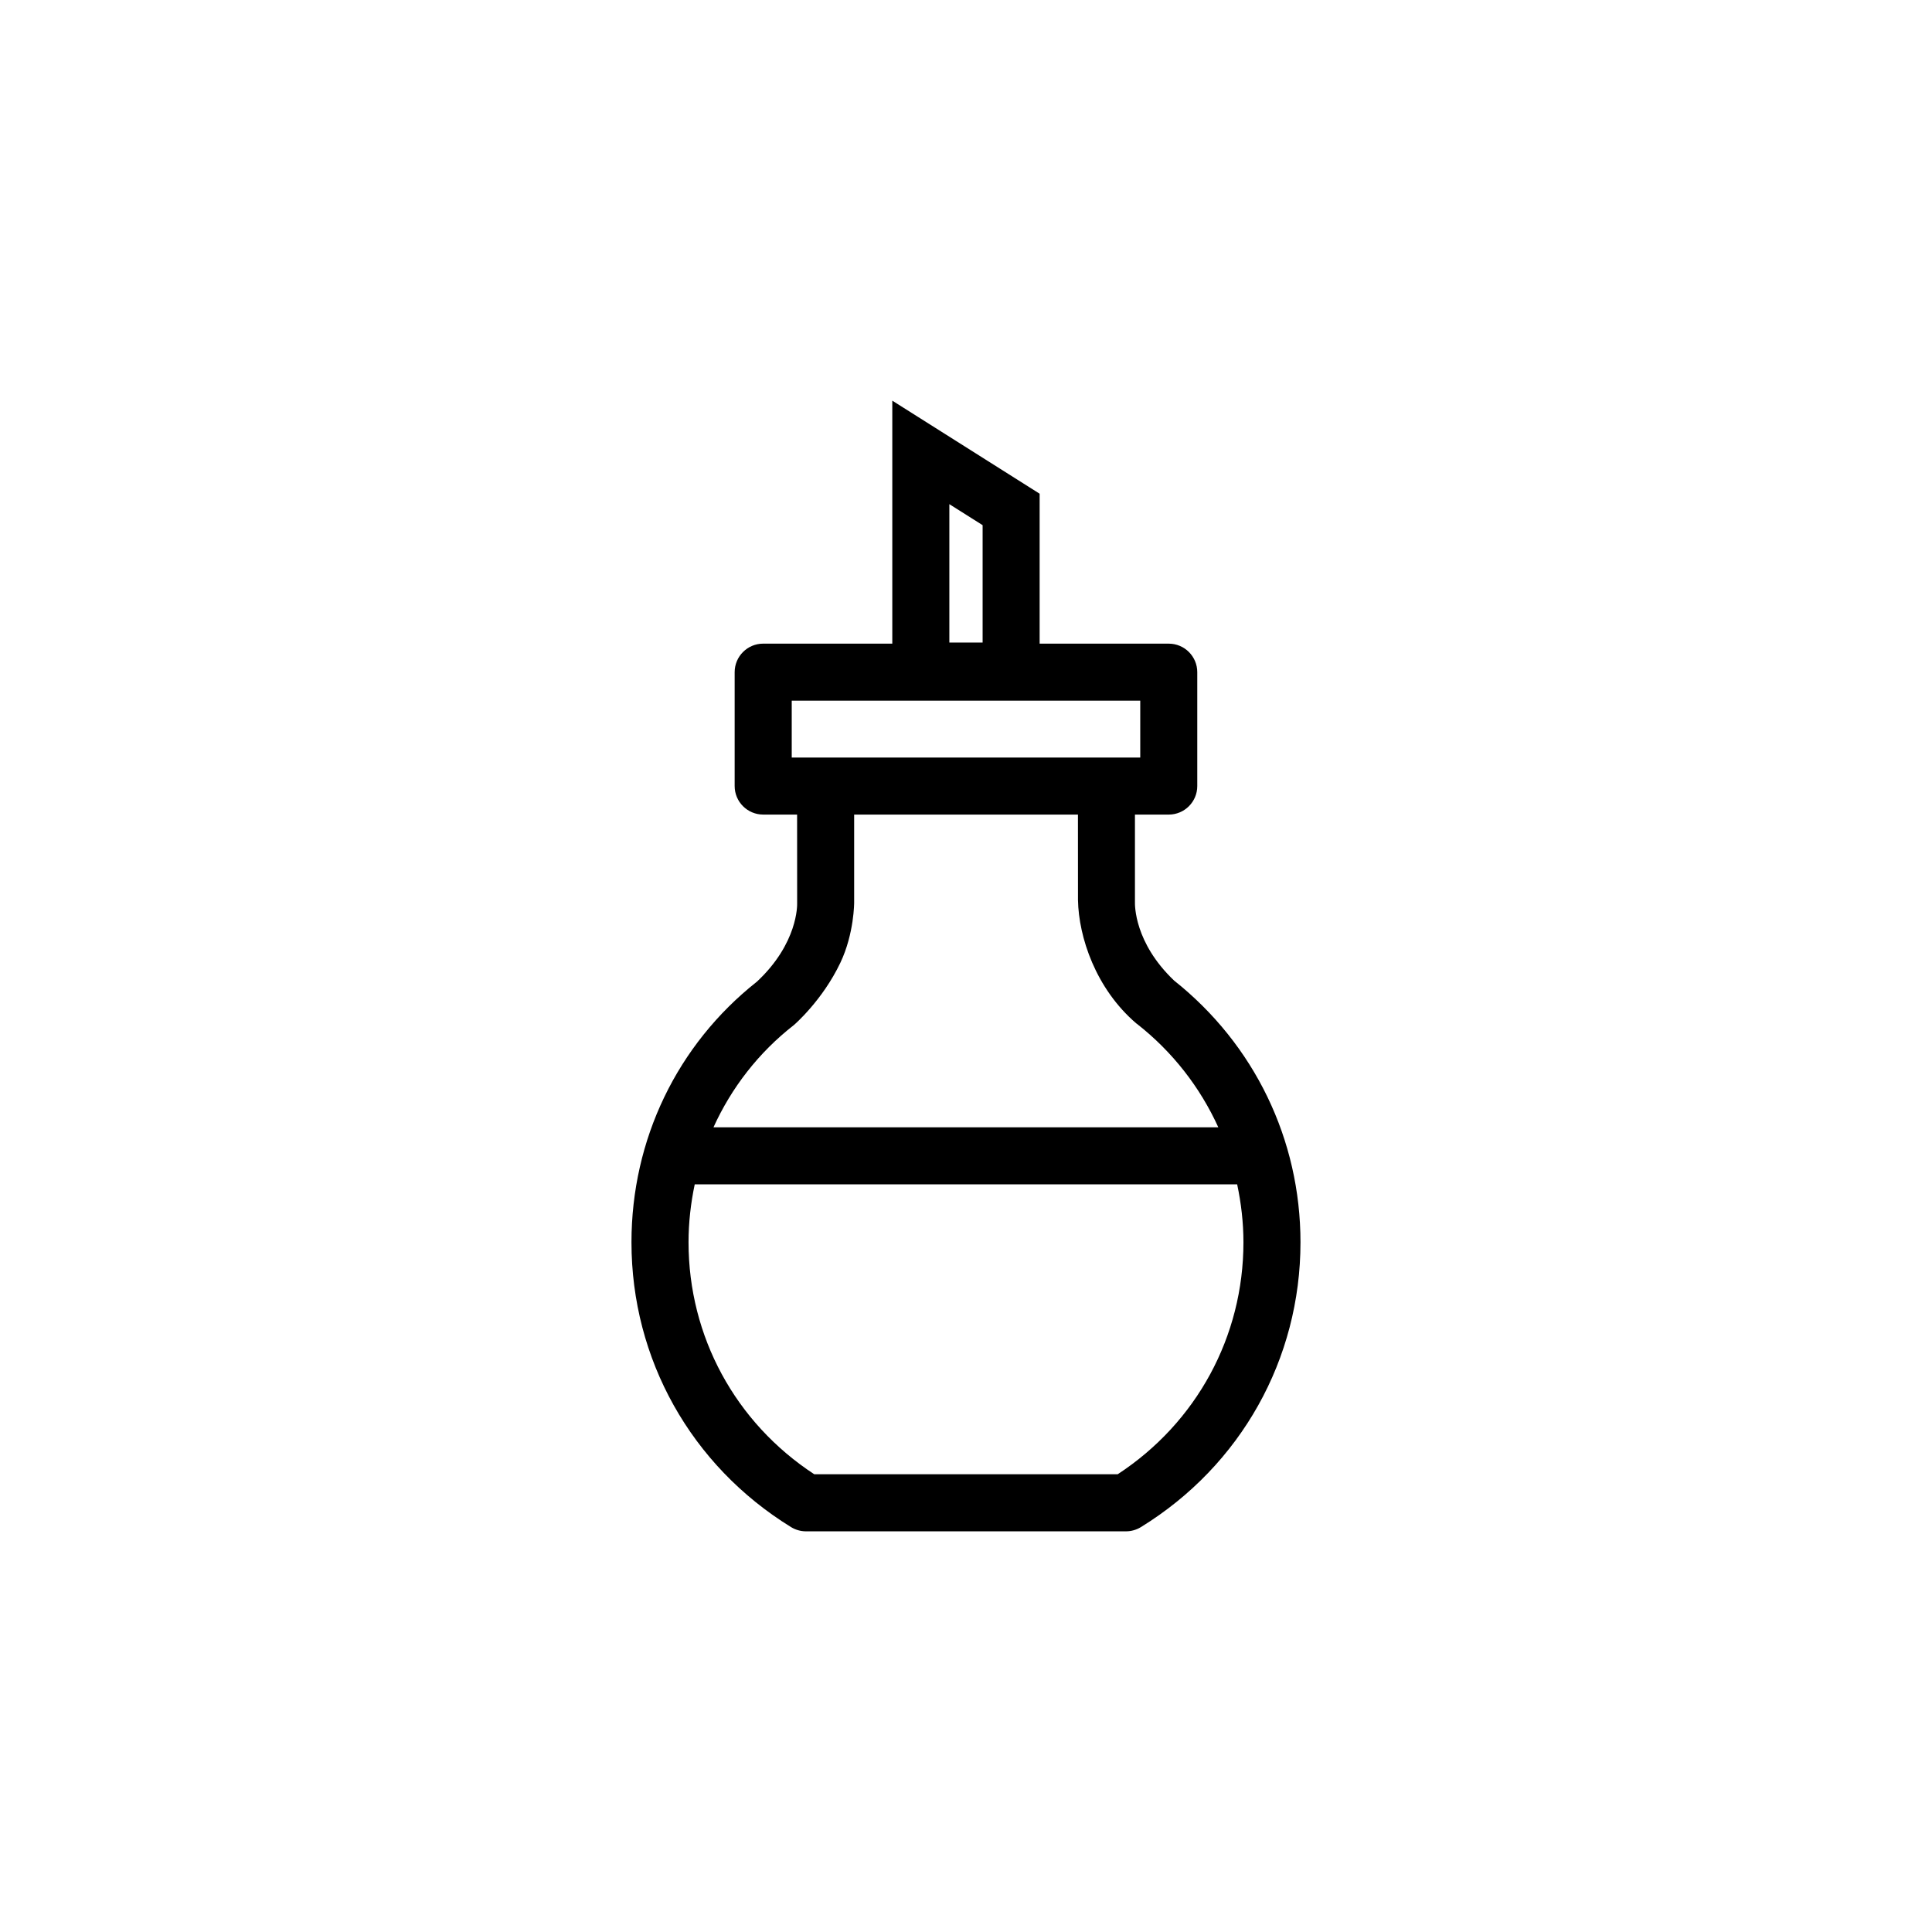 <?xml version="1.0" encoding="UTF-8"?>
<!-- Uploaded to: ICON Repo, www.svgrepo.com, Generator: ICON Repo Mixer Tools -->
<svg fill="#000000" width="800px" height="800px" version="1.1" viewBox="144 144 512 512" xmlns="http://www.w3.org/2000/svg">
 <path d="m455.14 403.85c-10.559-10.047-10.387-20.047-10.367-20.832v-23.145h8.957c4.172 0 7.559-3.387 7.559-7.559v-30.18c0-4.172-3.387-7.559-7.559-7.559h-34.215v-39.734l-39.047-24.66v64.391h-34.215c-4.172 0-7.559 3.387-7.559 7.559v30.18c0 4.172 3.387 7.559 7.559 7.559h8.988l0.012 23.52c0.016 0.422 0.223 10.617-10.672 20.773h-0.004c-21.121 16.695-33.234 41.832-33.23 69.066 0 30.949 15.805 59.156 42.281 75.465 1.188 0.73 2.562 1.125 3.961 1.125h84.812c1.395 0 2.769-0.395 3.961-1.125 26.477-16.305 42.281-44.516 42.281-75.465 0-27.227-12.207-52.445-33.504-69.379zm-59.551-126.24 8.816 5.566v31.105h-8.816zm-41.77 52.082h92.359v15.062h-92.359zm0.566 85.961c0.074-0.051 7.578-6.523 12.328-16.531 3.668-7.715 3.664-16 3.648-16.105v-23.145h59.305l0.012 22.672c0.191 9.777 4.672 23.438 15.457 32.676 0.051 0.039 0.105 0.051 0.156 0.102 9.488 7.43 16.766 16.859 21.578 27.434l-133.79-0.004c4.766-10.488 11.949-19.805 21.309-27.098zm85.82 119.04h-80.418c-20.902-13.68-33.316-36.508-33.316-61.469 0-5.246 0.594-10.375 1.641-15.359h143.75c1.059 4.988 1.664 10.125 1.664 15.359 0 24.965-12.414 47.793-33.324 61.469z"/>
</svg>
